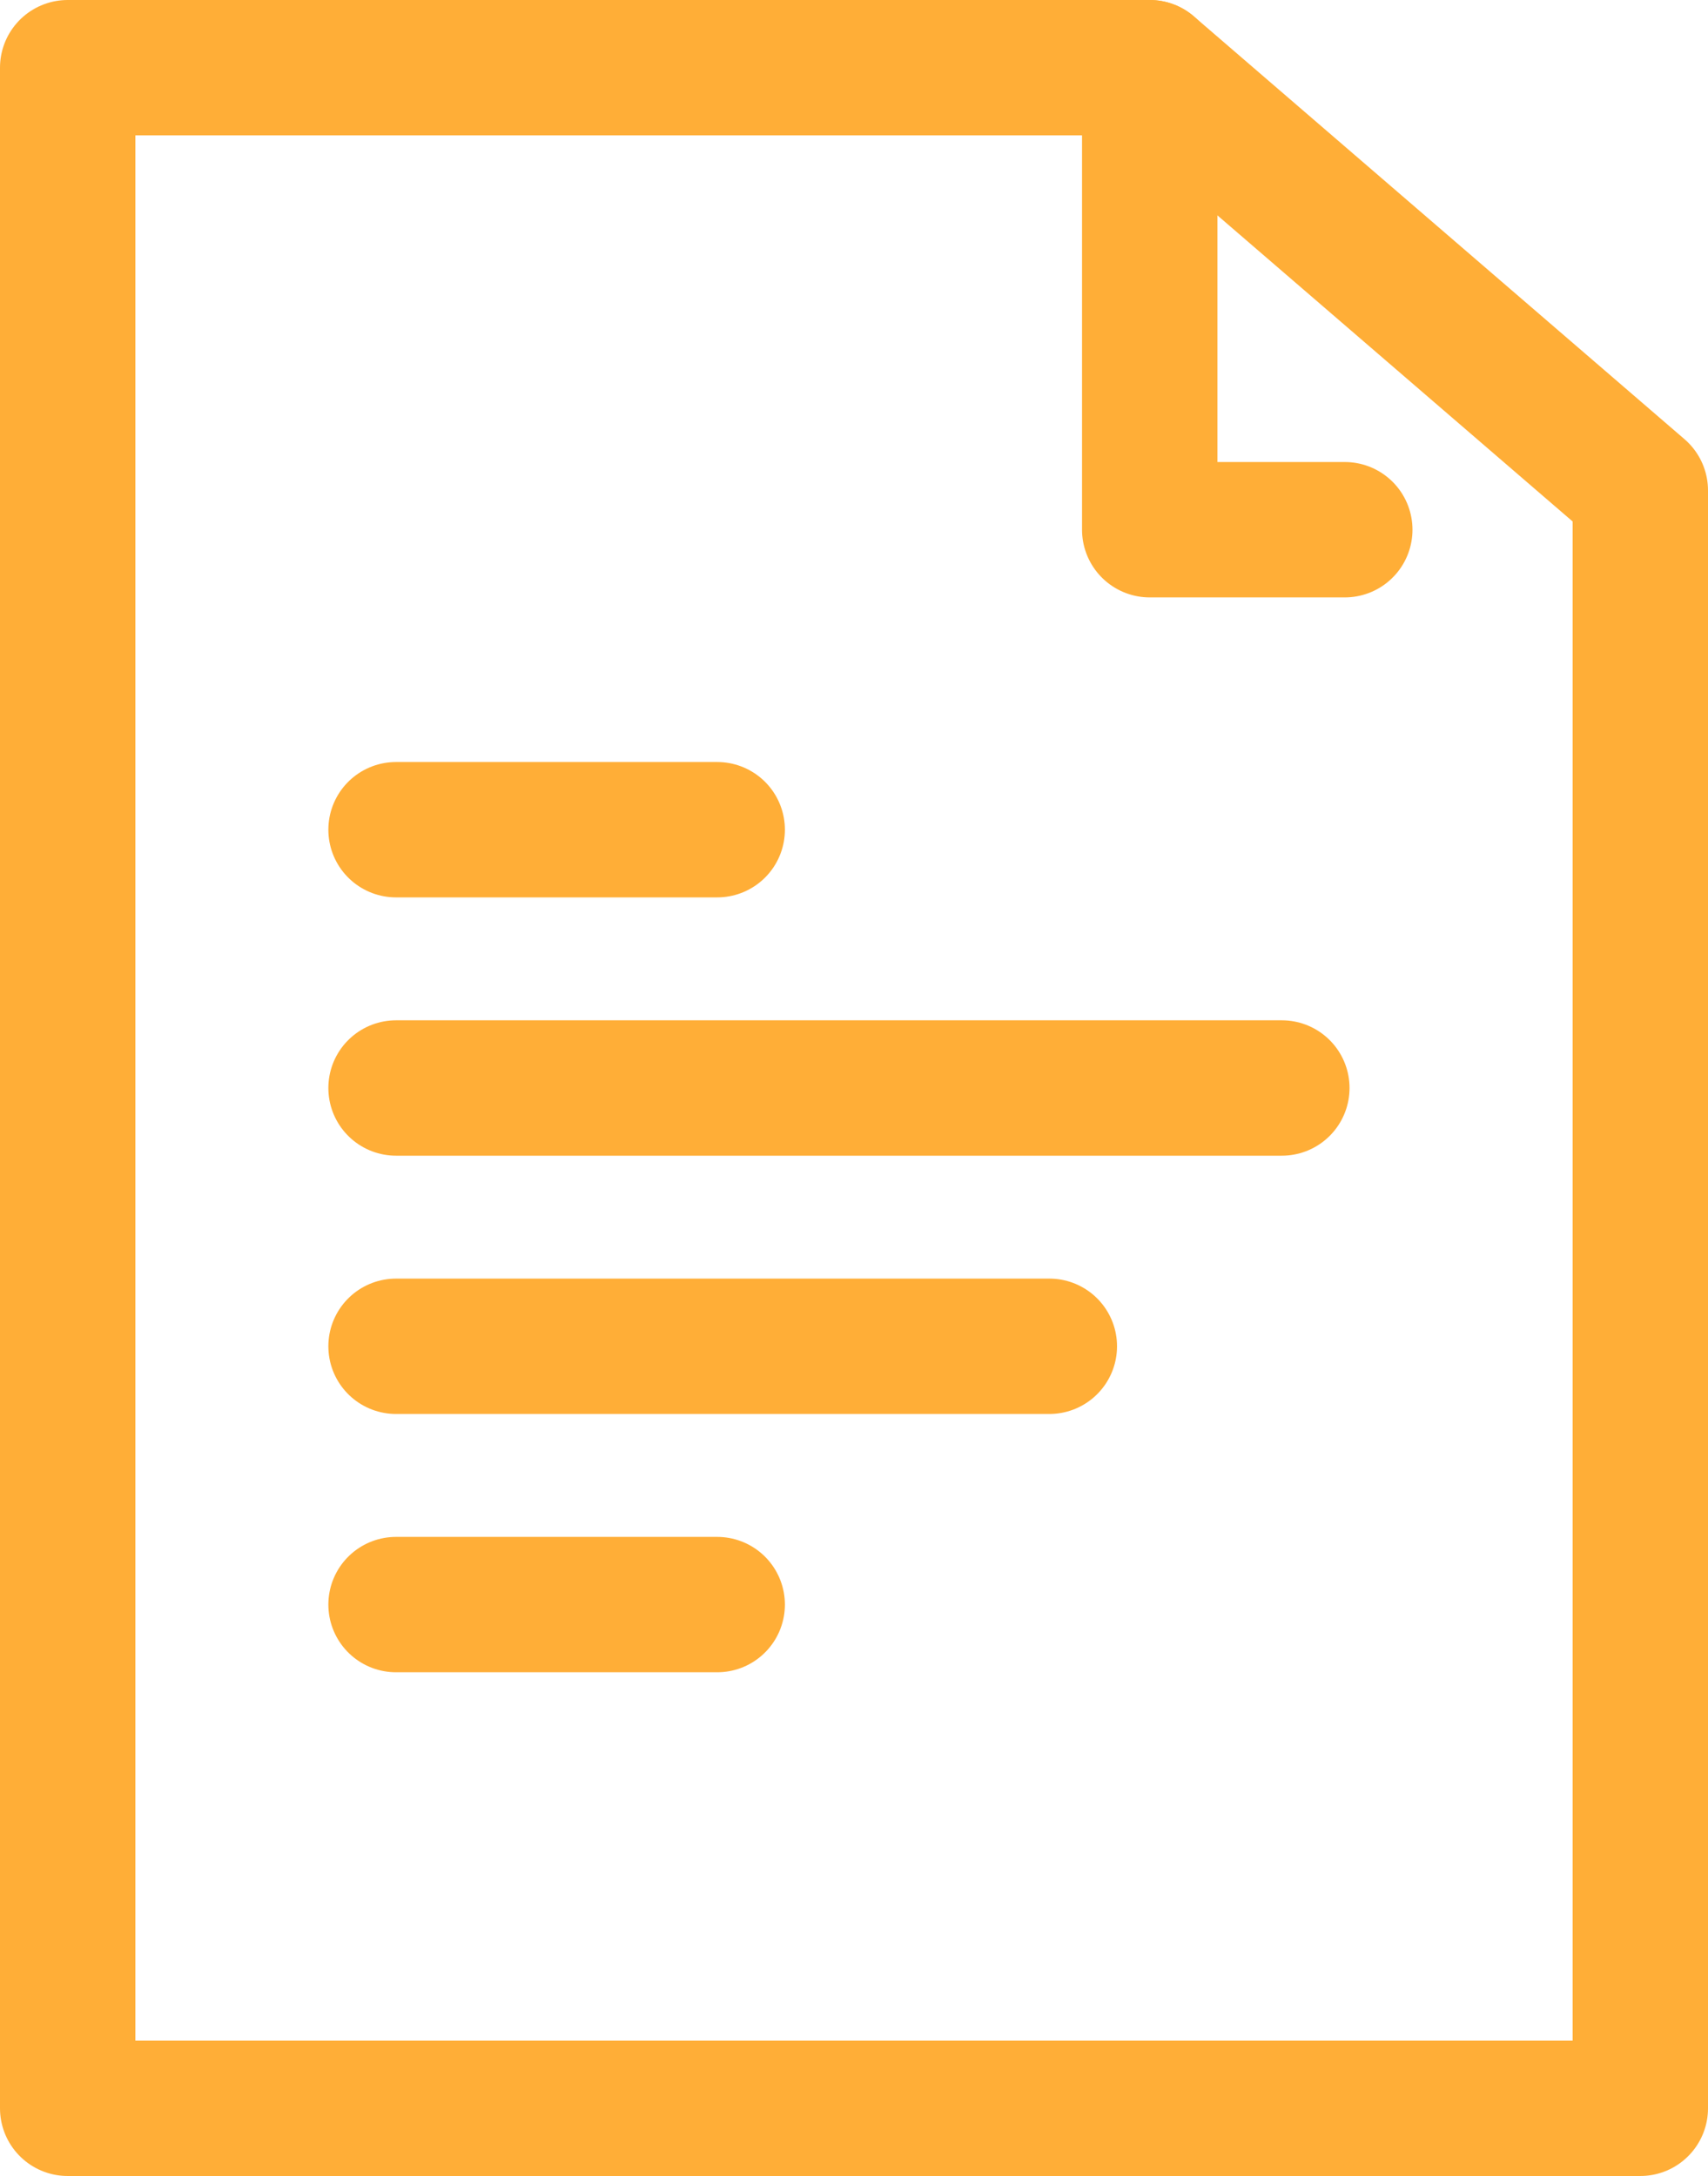 <svg xmlns="http://www.w3.org/2000/svg" width="25.234" height="32.148" viewBox="0 0 25.234 32.148">
  <g id="Group_675" data-name="Group 675" transform="translate(-1099.893 -1159.124)">
    <path id="Path_712" data-name="Path 712" d="M1124.127,1190.272h-23.234v-30.148h15.986l7.248,6.246Z" fill="none" stroke="#ffae37" stroke-linecap="round" stroke-linejoin="round" stroke-width="2"/>
    <path id="Path_713" data-name="Path 713" d="M1133.467,1160.124v6.826h2.882" transform="translate(-16.588)" fill="none" stroke="#ffae37" stroke-linecap="round" stroke-linejoin="round" stroke-width="2"/>
    <line id="Line_140" data-name="Line 140" x2="4.745" transform="translate(1105.744 1171.382)" fill="none" stroke="#ffae37" stroke-linecap="round" stroke-linejoin="round" stroke-width="2"/>
    <line id="Line_141" data-name="Line 141" x2="13.087" transform="translate(1105.744 1175.198)" fill="none" stroke="#ffae37" stroke-linecap="round" stroke-linejoin="round" stroke-width="2"/>
    <line id="Line_142" data-name="Line 142" x2="9.652" transform="translate(1105.744 1179.014)" fill="none" stroke="#ffae37" stroke-linecap="round" stroke-linejoin="round" stroke-width="2"/>
    <line id="Line_143" data-name="Line 143" x2="4.745" transform="translate(1105.744 1182.83)" fill="none" stroke="#ffae37" stroke-linecap="round" stroke-linejoin="round" stroke-width="2"/>
  </g>
</svg>
